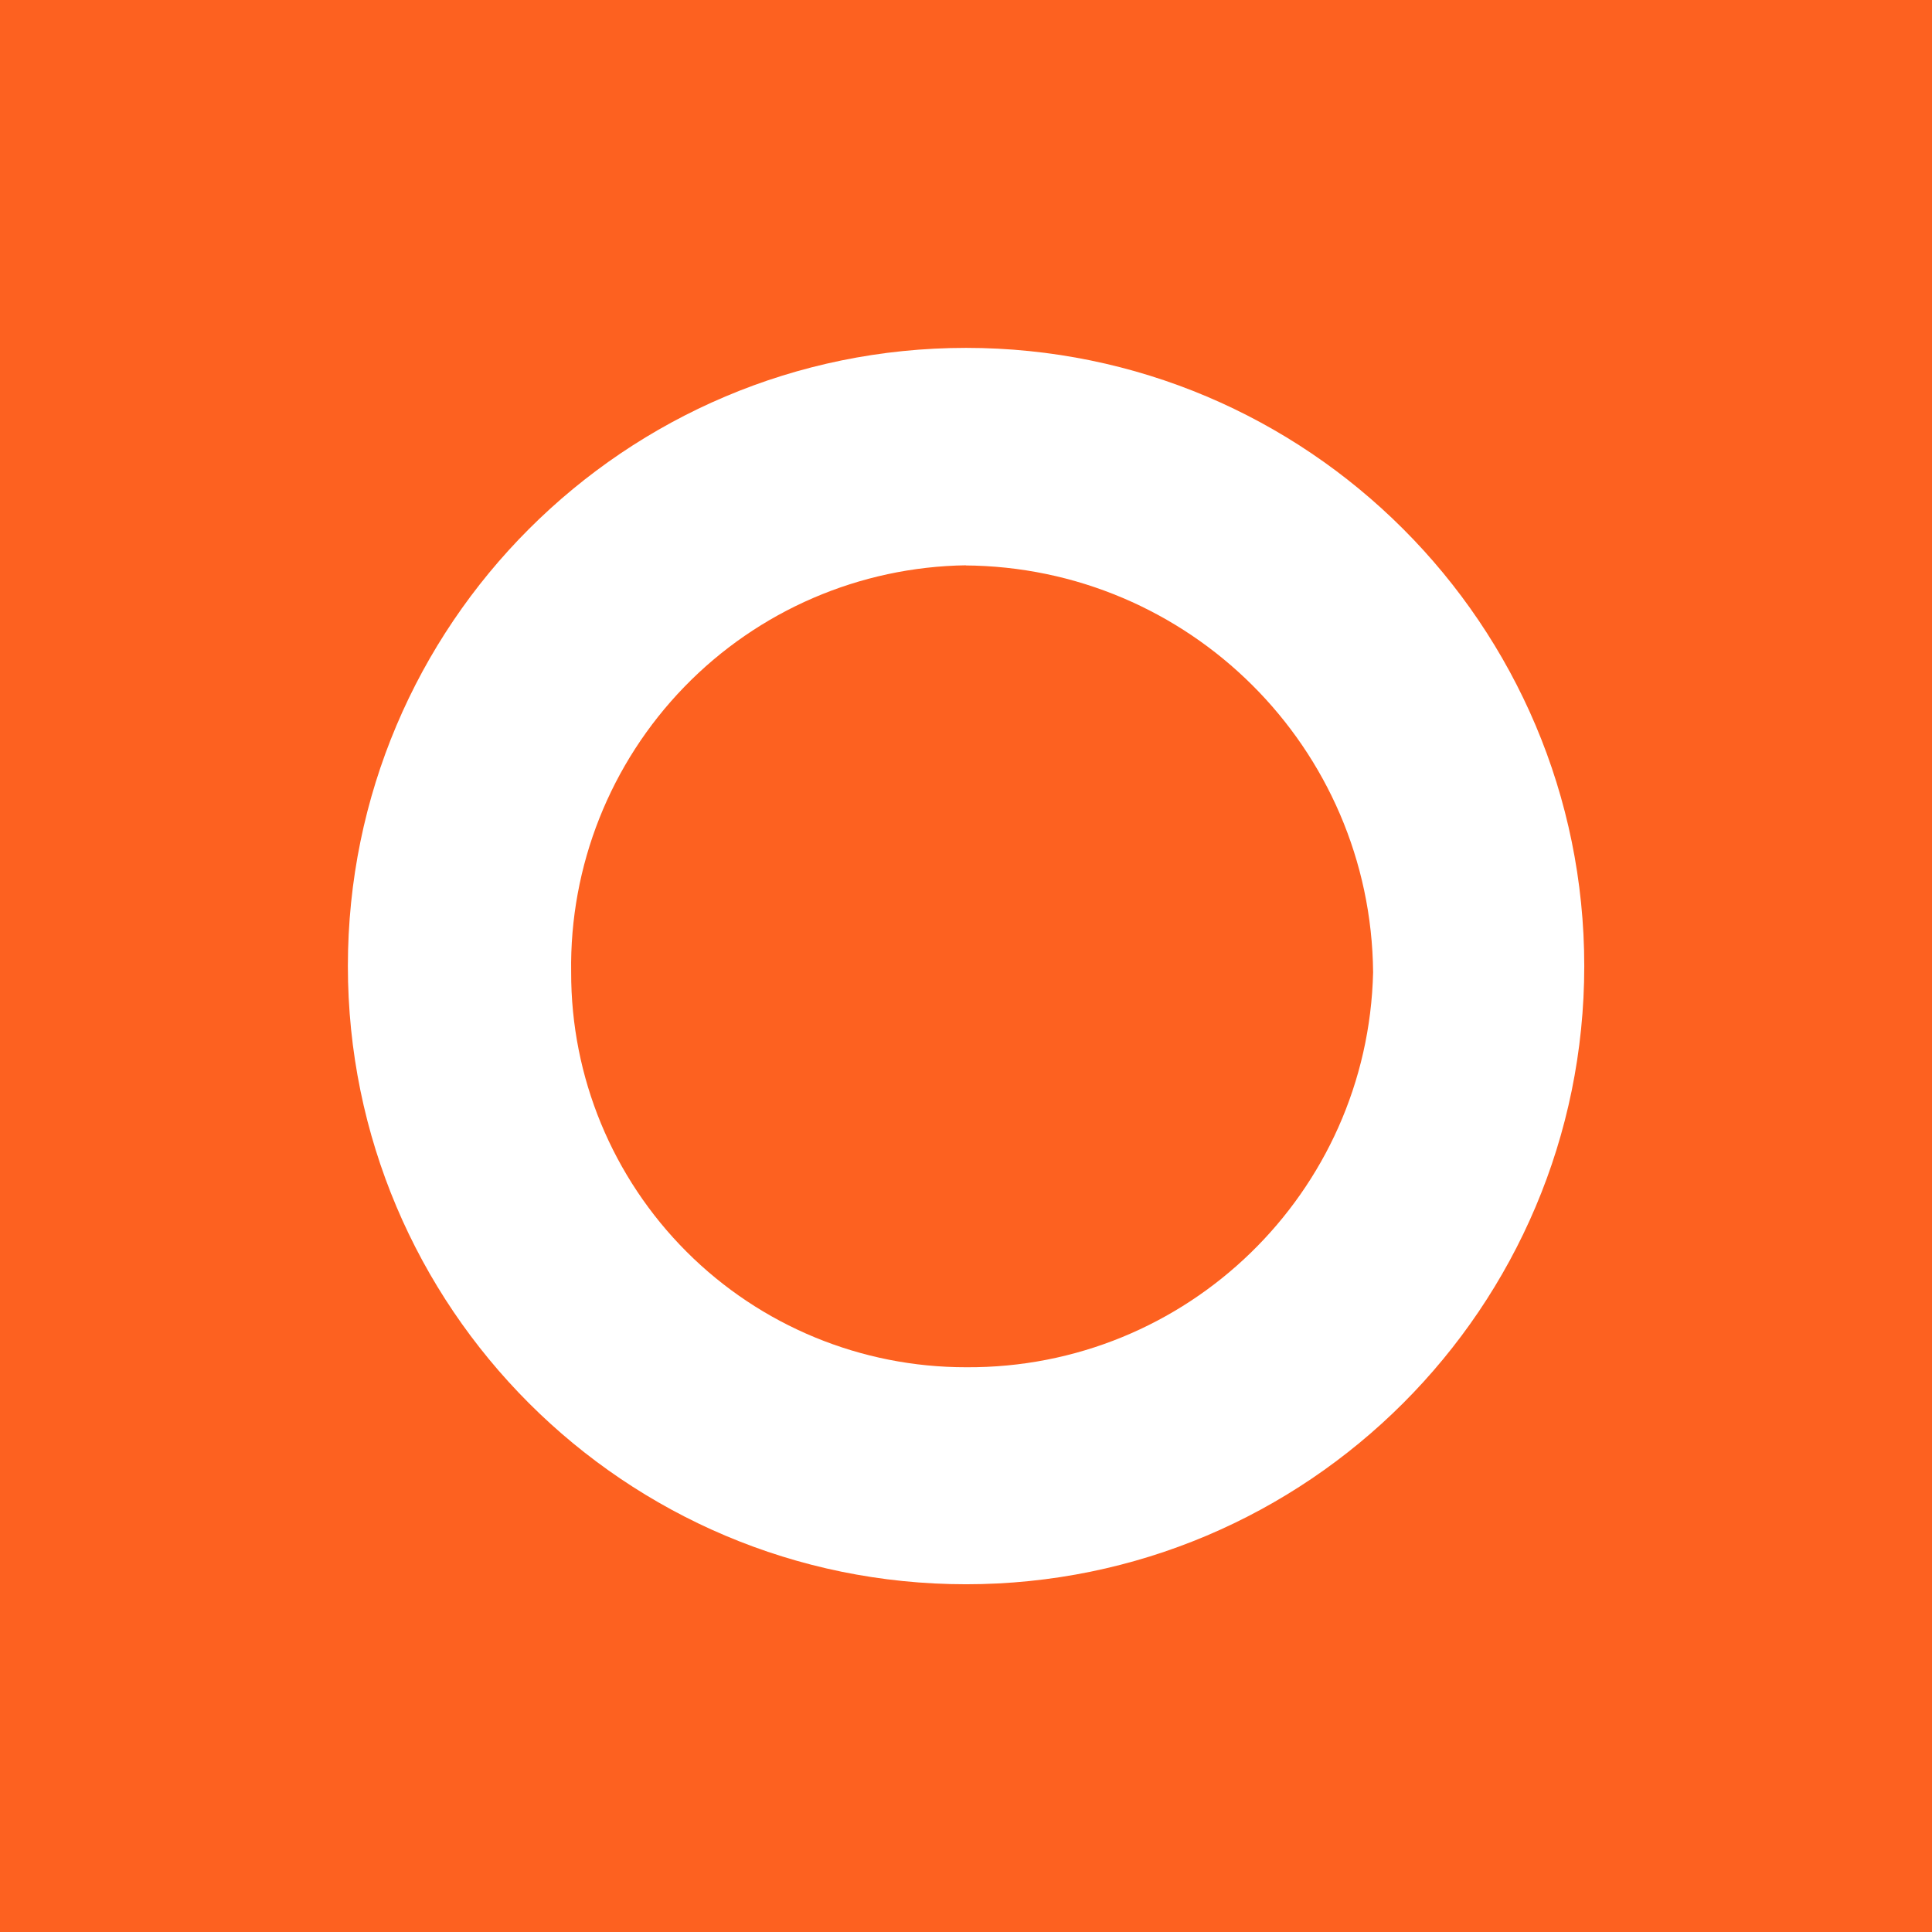 <?xml version="1.0" encoding="UTF-8"?><svg id="Lag_1" xmlns="http://www.w3.org/2000/svg" viewBox="0 0 141.73 141.73"><defs><style>.cls-1{fill:#fff;}.cls-2{fill:#fd6120;}</style></defs><rect class="cls-2" x="-31.47" y="-42.74" width="219.98" height="219.98"/><g id="Layer_1"><path class="cls-1" d="m70.87,116.22c-25.05,0-45.35-20.31-45.35-45.35s20.31-45.35,45.35-45.35,45.35,20.31,45.35,45.35-20.31,45.35-45.35,45.35Zm0-74.75c-7.8.11-15.24,3.32-20.67,8.92-5.43,5.6-8.42,13.13-8.3,20.93-.02,7.69,3.03,15.07,8.47,20.51,5.44,5.44,12.82,8.48,20.51,8.47,16.19.1,29.47-12.79,29.85-28.97-.15-16.48-13.51-29.77-29.99-29.85h.14Z" vector-effect="non-scaling-stroke"/></g></svg>